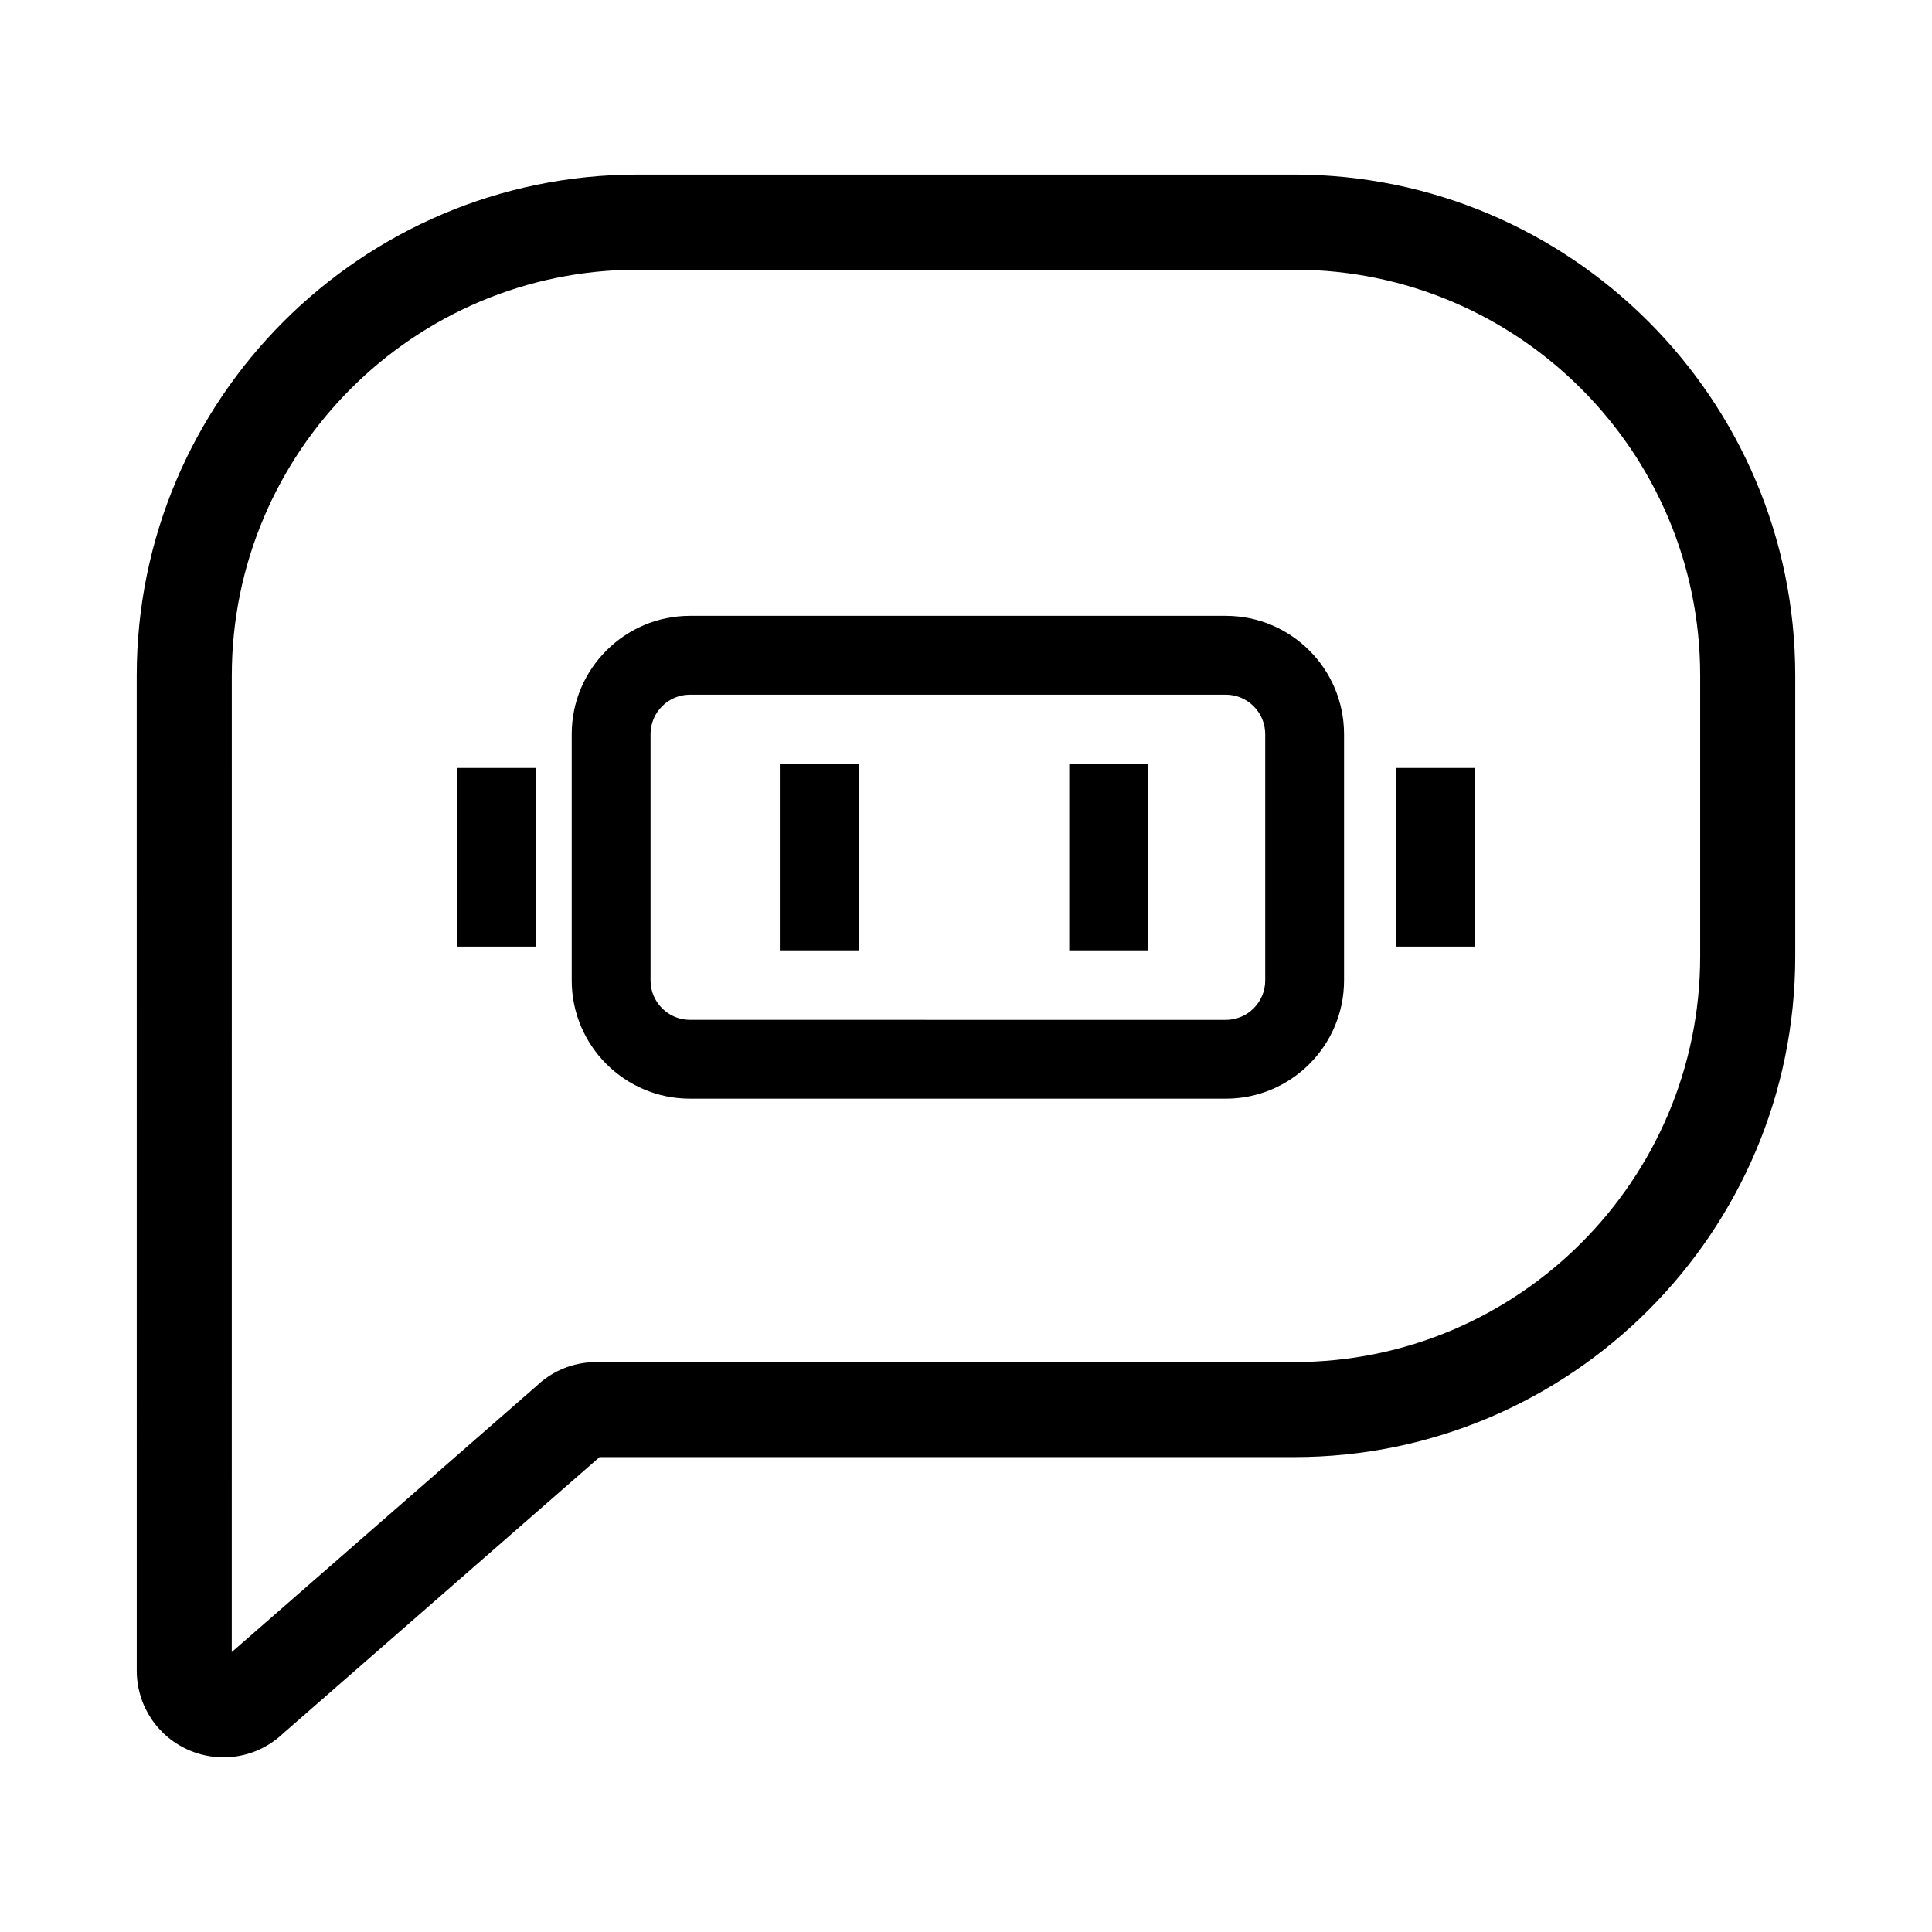 <?xml version="1.0" encoding="UTF-8"?>
<!-- Uploaded to: SVG Repo, www.svgrepo.com, Generator: SVG Repo Mixer Tools -->
<svg fill="#000000" width="800px" height="800px" version="1.1" viewBox="144 144 512 512" xmlns="http://www.w3.org/2000/svg">
 <g>
  <path d="m180.24 586.73c0 9.324 5.562 17.652 14.176 21.219 2.856 1.184 5.848 1.762 8.816 1.762 5.805 0 11.496-2.207 15.855-6.387l83.805-73.18h184.11c73.203 0 132.76-59.555 132.76-132.76v-74.348c0-73.203-59.555-132.77-132.76-132.77h-174.01c-73.203 0-132.76 59.555-132.76 132.77zm25.188-263.69c0-59.312 48.254-107.57 107.57-107.57h174c59.312 0 107.57 48.254 107.57 107.57v74.355c0 59.309-48.254 107.57-107.57 107.57h-184.98c-5.965 0-11.582 2.258-15.879 6.375l-80.719 70.473z"/>
  <path d="m326.85 435.16h142c17.281 0 31.336-14.055 31.336-31.336v-65.277c0-17.281-14.055-31.344-31.336-31.344h-142c-17.281 0-31.336 14.062-31.336 31.344v65.285c-0.004 17.273 14.055 31.328 31.336 31.328zm-10.449-96.613c0-5.762 4.684-10.449 10.449-10.449h142c5.758 0 10.445 4.691 10.445 10.449v65.285c0 5.762-4.684 10.445-10.445 10.445l-142-0.004c-5.762 0-10.449-4.684-10.449-10.445z"/>
  <path d="m350.66 346.54h20.887v49.309h-20.887z"/>
  <path d="m427.36 346.54h20.887v49.309h-20.887z"/>
  <path d="m265.12 347.52h20.887v47.34h-20.887z"/>
  <path d="m513.98 347.52h20.887v47.34h-20.887z"/>
 </g>
</svg>